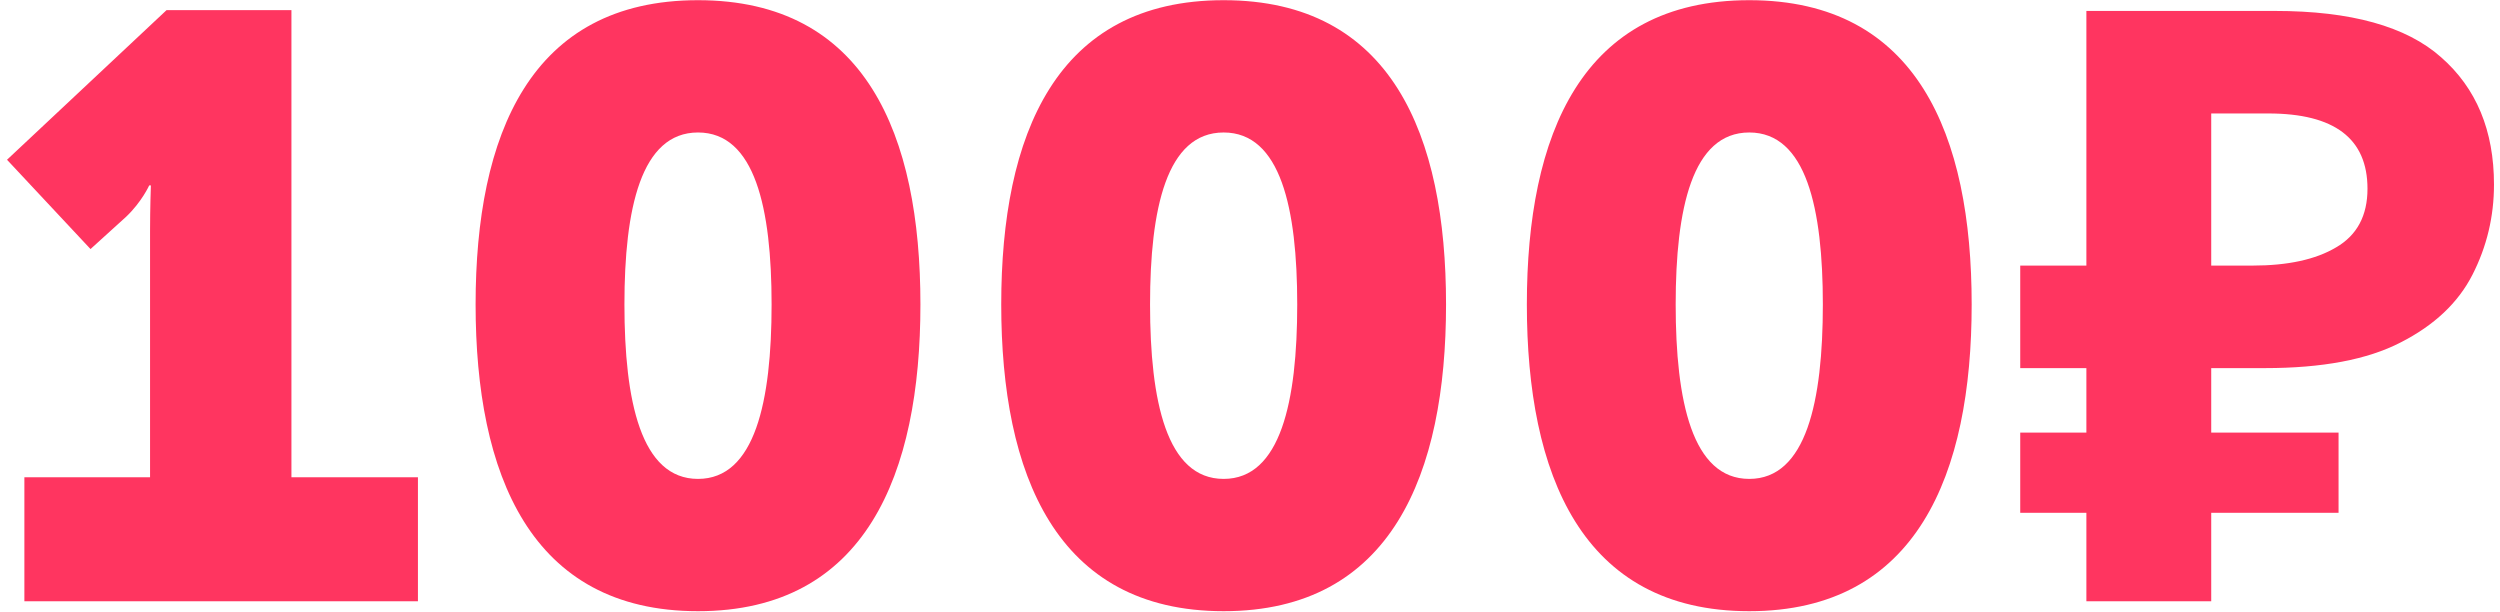 <?xml version="1.0" encoding="UTF-8"?> <svg xmlns="http://www.w3.org/2000/svg" width="237" height="58" viewBox="0 0 237 58" fill="none"> <path d="M2.311 57H39.62V45.243H27.628V0.958H15.792L0.665 15.145L8.581 23.61L11.952 20.553C13.441 19.143 14.146 17.575 14.146 17.575H14.303C14.303 17.575 14.225 19.77 14.225 21.886V45.243H2.311V57ZM66.171 57.941C82.082 57.941 87.256 44.929 87.256 28.862C87.256 12.794 82.082 0.018 66.171 0.018C50.26 0.018 45.087 12.794 45.087 28.862C45.087 44.929 50.26 57.941 66.171 57.941ZM66.171 45.4C60.763 45.4 59.196 38.032 59.196 28.862C59.196 19.77 60.763 12.559 66.171 12.559C71.58 12.559 73.147 19.77 73.147 28.862C73.147 38.032 71.58 45.4 66.171 45.4ZM116.001 57.941C131.912 57.941 137.085 44.929 137.085 28.862C137.085 12.794 131.912 0.018 116.001 0.018C100.09 0.018 94.917 12.794 94.917 28.862C94.917 44.929 100.09 57.941 116.001 57.941ZM116.001 45.4C110.593 45.4 109.025 38.032 109.025 28.862C109.025 19.77 110.593 12.559 116.001 12.559C121.409 12.559 122.977 19.77 122.977 28.862C122.977 38.032 121.409 45.4 116.001 45.4ZM165.83 57.941C181.741 57.941 186.914 44.929 186.914 28.862C186.914 12.794 181.741 0.018 165.83 0.018C149.919 0.018 144.746 12.794 144.746 28.862C144.746 44.929 149.919 57.941 165.83 57.941ZM165.83 45.4C160.422 45.4 158.854 38.032 158.854 28.862C158.854 19.77 160.422 12.559 165.83 12.559C171.238 12.559 172.806 19.77 172.806 28.862C172.806 38.032 171.238 45.4 165.83 45.4ZM197.789 57V48.613H191.518V41.011H197.789V34.897H191.518V25.178H197.789V1.037H215.659C222.87 1.037 228.122 2.5 231.414 5.426C234.758 8.352 236.43 12.376 236.43 17.497C236.43 20.527 235.751 23.375 234.392 26.04C233.034 28.705 230.761 30.847 227.573 32.467C224.438 34.087 220.153 34.897 214.719 34.897H209.624V41.011H221.695V48.613H209.624V57H197.789ZM209.624 25.178H213.543C216.887 25.178 219.526 24.603 221.459 23.453C223.445 22.304 224.438 20.449 224.438 17.889C224.438 13.133 221.303 10.756 215.032 10.756H209.624V25.178Z" fill="#FF3560"></path> </svg> 